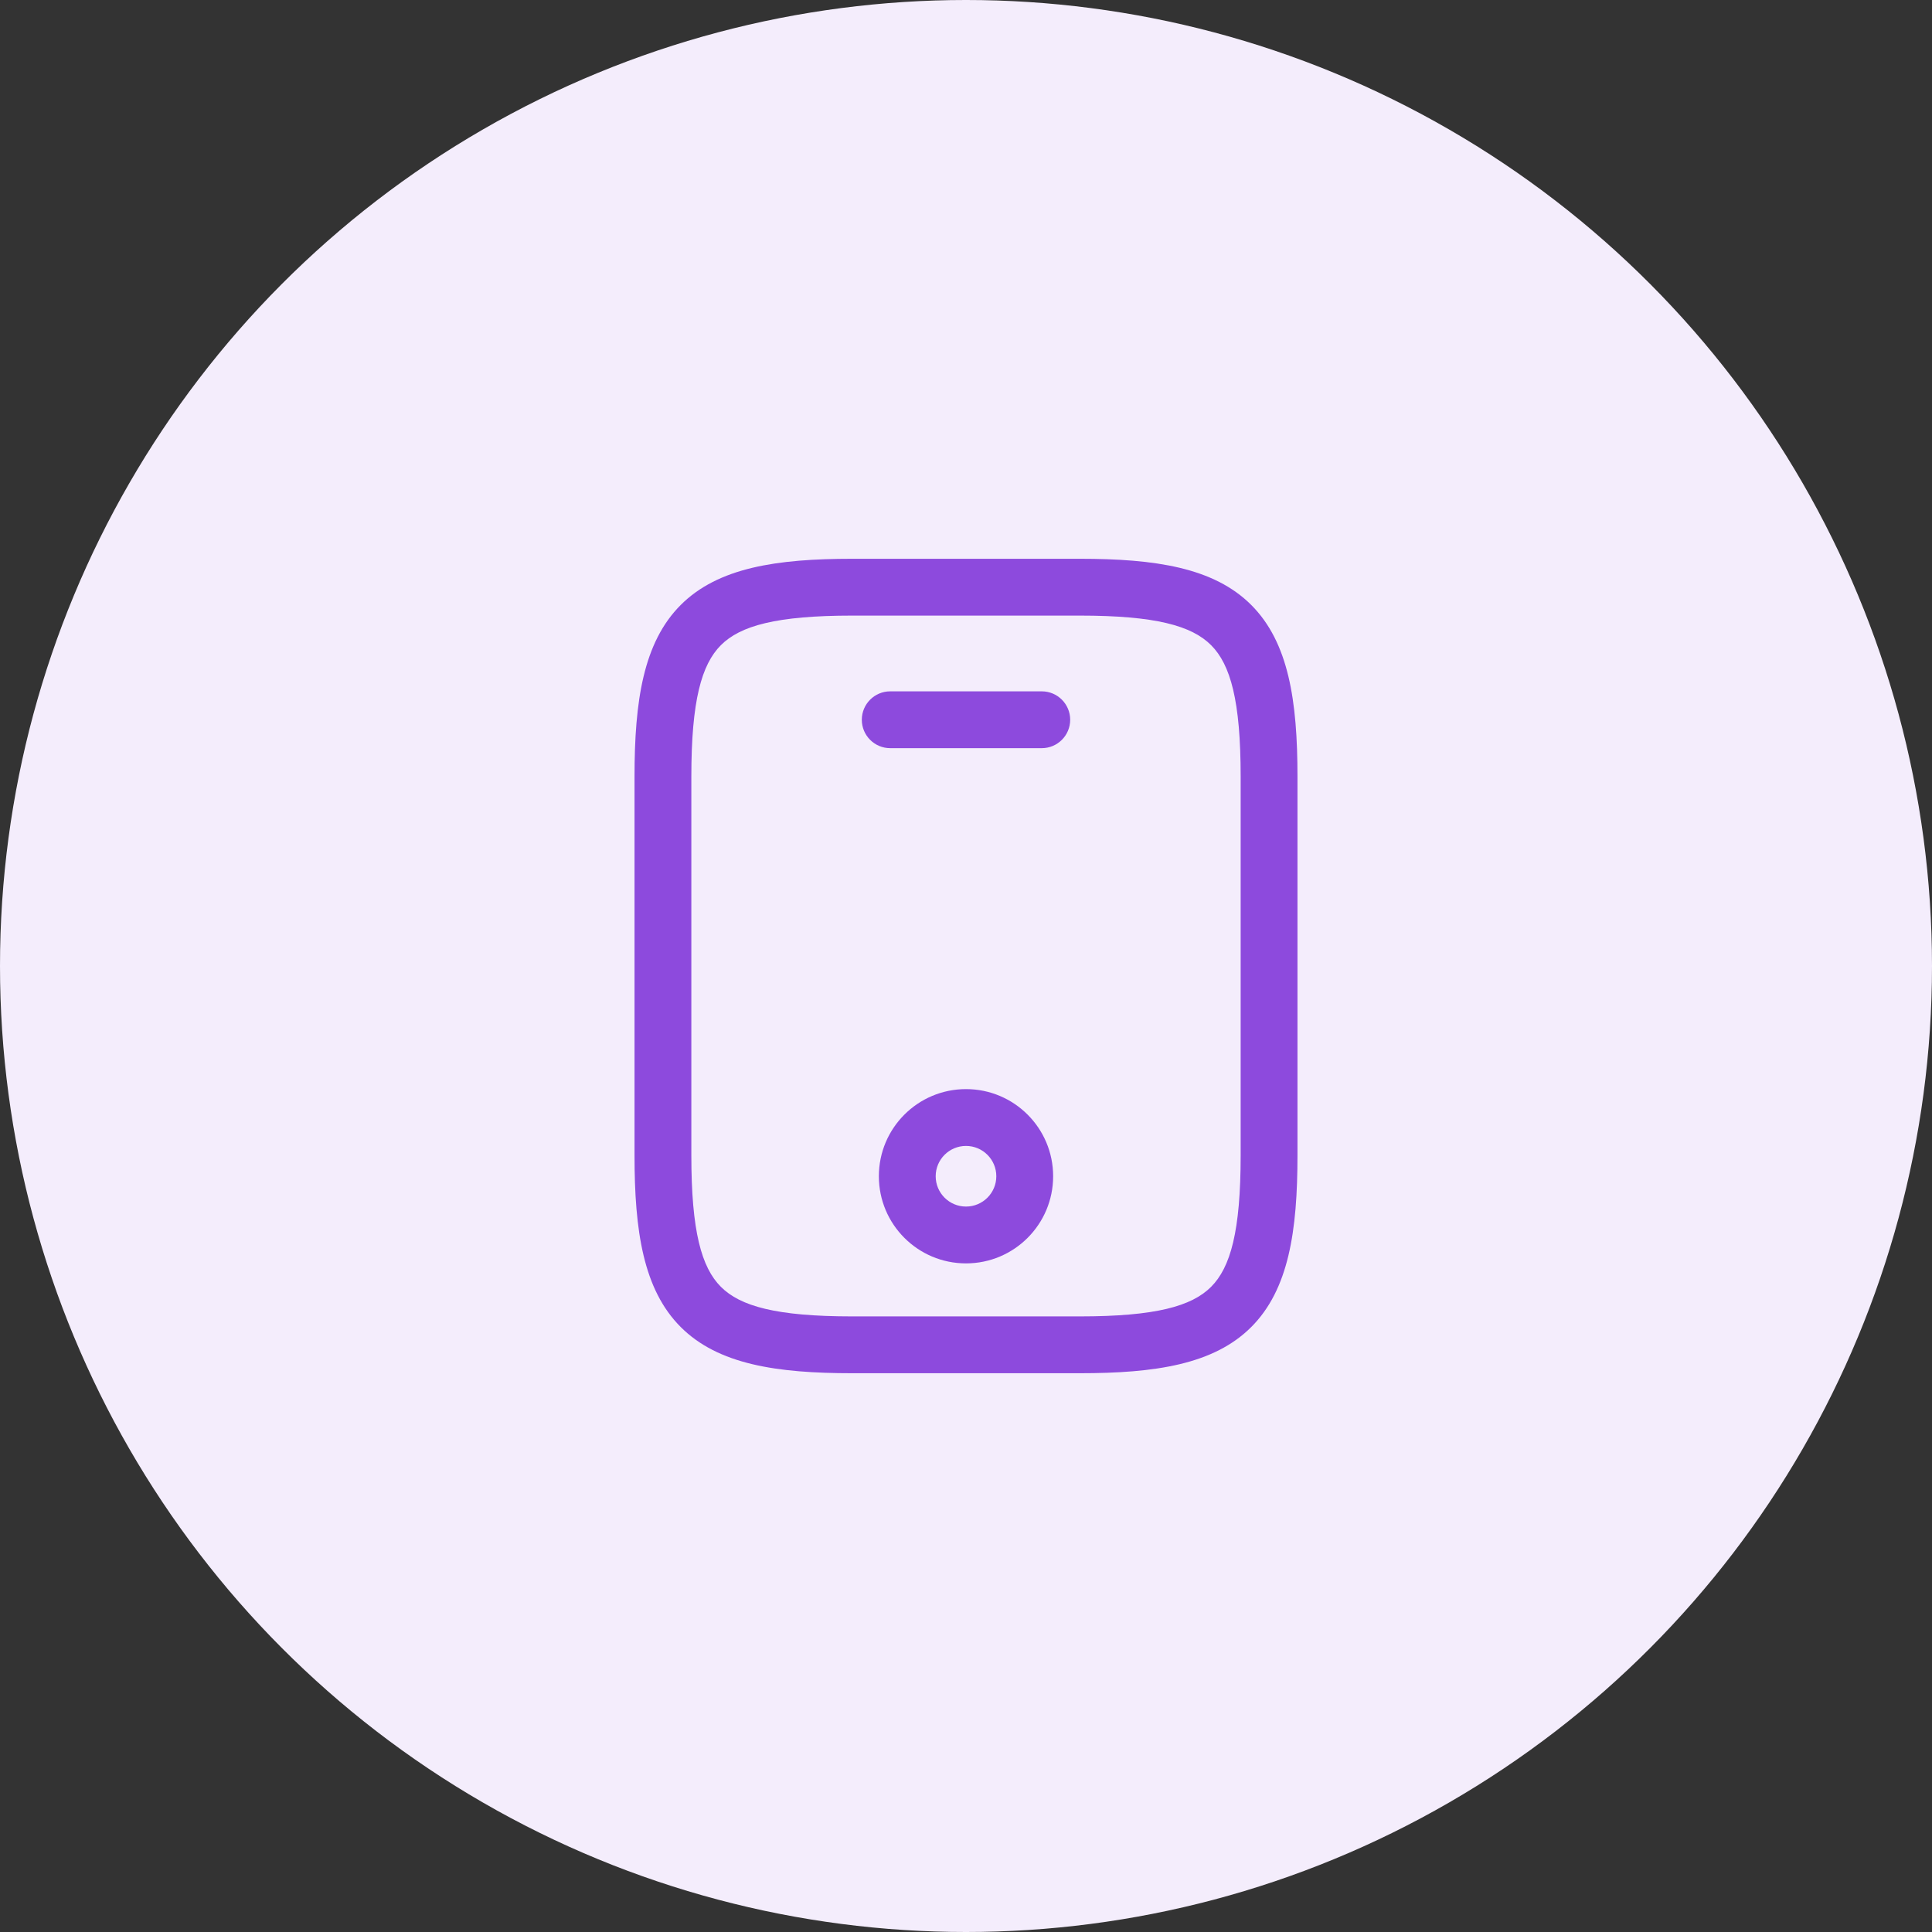 <svg xmlns="http://www.w3.org/2000/svg" width="68" height="68" viewBox="0 0 68 68" fill="none"><rect x="0" y="0" width="68" height="68" fill="#333333" stroke="none"/><circle cx="34" cy="34" r="34" fill="#F4EDFC"></circle><path d="M43.667 27.333V40.667H45.667V27.333H43.667ZM43.667 40.667C43.667 43.34 43.308 44.611 42.626 45.293C41.944 45.975 40.674 46.333 38 46.333V48.333C40.659 48.333 42.722 48.025 44.04 46.707C45.358 45.389 45.667 43.326 45.667 40.667H43.667ZM38 46.333H30V48.333H38V46.333ZM30 46.333C27.326 46.333 26.056 45.975 25.374 45.293C24.692 44.611 24.333 43.34 24.333 40.667H22.333C22.333 43.326 22.642 45.389 23.959 46.707C25.277 48.025 27.34 48.333 30 48.333V46.333ZM24.333 40.667V27.333H22.333V40.667H24.333ZM24.333 27.333C24.333 24.66 24.692 23.389 25.374 22.707C26.056 22.025 27.326 21.667 30 21.667V19.667C27.34 19.667 25.277 19.975 23.959 21.293C22.642 22.611 22.333 24.674 22.333 27.333H24.333ZM30 21.667H38V19.667H30V21.667ZM38 21.667C40.674 21.667 41.944 22.025 42.626 22.707C43.308 23.389 43.667 24.66 43.667 27.333H45.667C45.667 24.674 45.358 22.611 44.04 21.293C42.722 19.975 40.659 19.667 38 19.667V21.667Z" fill="#8D4ADD"></path><path d="M36.667 26.333C37.219 26.333 37.667 25.886 37.667 25.333C37.667 24.781 37.219 24.333 36.667 24.333V26.333ZM31.333 24.333C30.781 24.333 30.333 24.781 30.333 25.333C30.333 25.886 30.781 26.333 31.333 26.333V24.333ZM36.667 24.333H31.333V26.333H36.667V24.333Z" fill="#8D4ADD"></path><path d="M35.067 41.4C35.067 41.989 34.589 42.467 34 42.467V44.467C35.694 44.467 37.067 43.094 37.067 41.4H35.067ZM34 42.467C33.411 42.467 32.933 41.989 32.933 41.4H30.933C30.933 43.094 32.306 44.467 34 44.467V42.467ZM32.933 41.4C32.933 40.811 33.411 40.333 34 40.333V38.333C32.306 38.333 30.933 39.706 30.933 41.4H32.933ZM34 40.333C34.589 40.333 35.067 40.811 35.067 41.4H37.067C37.067 39.706 35.694 38.333 34 38.333V40.333Z" fill="#8D4ADD"></path></svg>